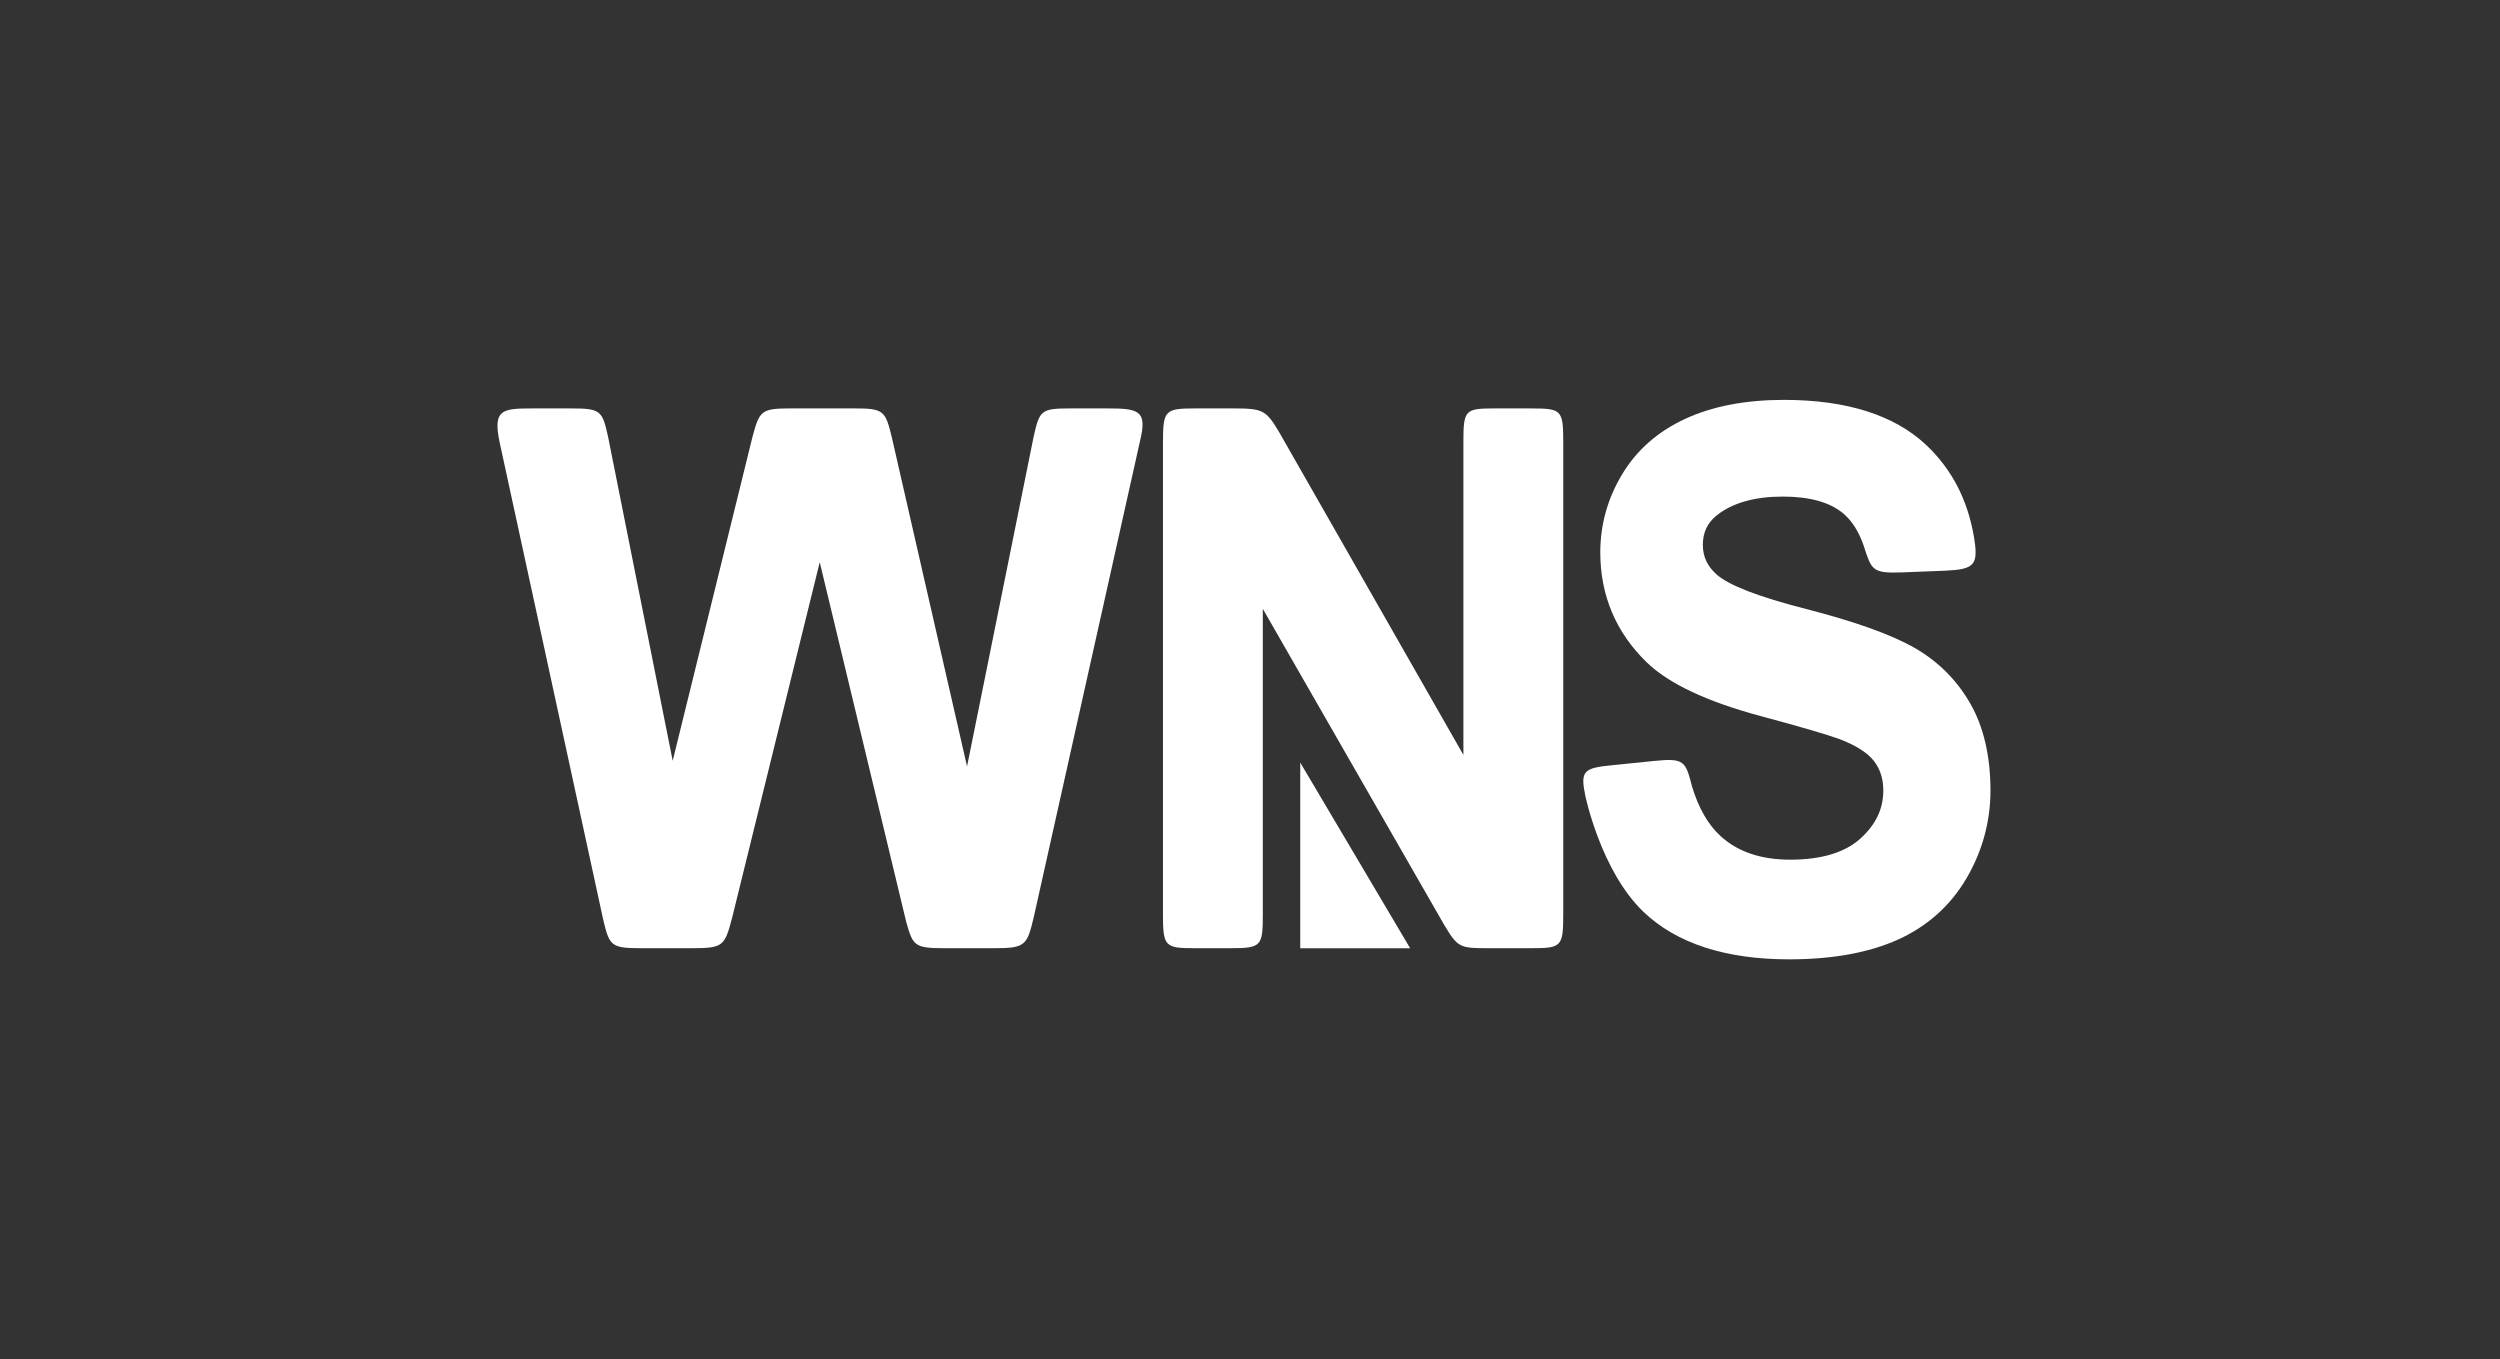 <svg xmlns="http://www.w3.org/2000/svg" width="103" height="56" viewBox="0 0 103 56" fill="none"><rect x="0" y="0" width="103" height="56" fill="#333333" stroke="none"/><path fill-rule="evenodd" clip-rule="evenodd" d="M45.642 16.827H44.126C42.889 16.827 42.832 16.896 42.588 17.982C42.587 17.987 40.048 30.548 39.842 31.576L36.741 18.01C36.474 16.906 36.406 16.826 35.16 16.826H32.59C31.343 16.826 31.295 16.926 31.001 18.002L27.715 31.344L25.054 18.002C24.813 16.916 24.756 16.827 23.518 16.827H21.898C20.66 16.827 20.306 16.896 20.586 18.228L24.854 37.898C25.111 38.974 25.178 39.066 26.414 39.066H28.524C29.809 39.066 29.857 38.963 30.162 37.818L33.773 23.162L37.341 38.002C37.615 38.963 37.673 39.066 38.91 39.066H40.981C42.256 39.066 42.314 38.942 42.593 37.778L47.018 17.95C47.224 16.916 46.859 16.827 45.642 16.827ZM63.084 16.827H61.589C60.352 16.827 60.292 16.885 60.292 18.228V31.103L52.708 17.817C52.162 16.896 52.038 16.827 50.811 16.827H49.228C48 16.827 47.914 16.906 47.914 18.228V37.655C47.914 38.995 47.991 39.066 49.218 39.066H50.705C51.98 39.066 52.028 38.974 52.028 37.651V25.085L59.503 38.109C60.074 39.056 60.14 39.066 61.369 39.066H63.085C64.341 39.066 64.406 39.005 64.406 37.64V18.23C64.406 16.886 64.341 16.828 63.085 16.828" fill="white"></path><path fill-rule="evenodd" clip-rule="evenodd" d="M53.57 39.069V31.418L58.099 39.069H53.57Z" fill="white"></path><path fill-rule="evenodd" clip-rule="evenodd" d="M81.173 28.982C80.621 28.016 79.847 27.245 78.874 26.689C77.912 26.14 76.411 25.603 74.415 25.092C72.454 24.591 71.208 24.109 70.712 23.658C70.338 23.319 70.157 22.924 70.157 22.451C70.157 21.932 70.349 21.53 70.745 21.221C71.389 20.715 72.3 20.459 73.452 20.459C74.565 20.459 75.407 20.696 75.954 21.164C76.31 21.469 76.588 21.911 76.784 22.483C77.105 23.457 77.105 23.632 78.352 23.583L80.126 23.513C81.353 23.457 81.526 23.291 81.323 22.102C81.064 20.586 80.409 19.321 79.357 18.332C78.046 17.099 76.076 16.475 73.498 16.475C71.924 16.475 70.558 16.736 69.44 17.252C68.312 17.77 67.436 18.539 66.836 19.534C66.236 20.528 65.932 21.613 65.932 22.757C65.932 24.533 66.576 26.058 67.849 27.292C68.747 28.163 70.323 28.906 72.532 29.5C74.227 29.956 75.325 30.278 75.798 30.454C76.469 30.712 76.942 31.014 77.205 31.352C77.465 31.689 77.592 32.087 77.592 32.568C77.592 33.33 77.281 33.98 76.642 34.555C76.004 35.128 75.034 35.419 73.756 35.419C72.553 35.419 71.588 35.092 70.885 34.445C70.369 33.97 69.977 33.285 69.712 32.403C69.443 31.359 69.396 31.225 68.148 31.351L66.463 31.523C65.234 31.639 65.1 31.752 65.319 32.803C65.319 32.806 65.962 35.884 67.696 37.553C69.078 38.884 71.121 39.525 73.716 39.525C75.493 39.525 77.001 39.251 78.198 38.711C79.405 38.164 80.352 37.319 81.013 36.196C81.673 35.074 82.007 33.853 82.007 32.569C82.007 31.156 81.727 29.948 81.174 28.982" fill="white"></path></svg>